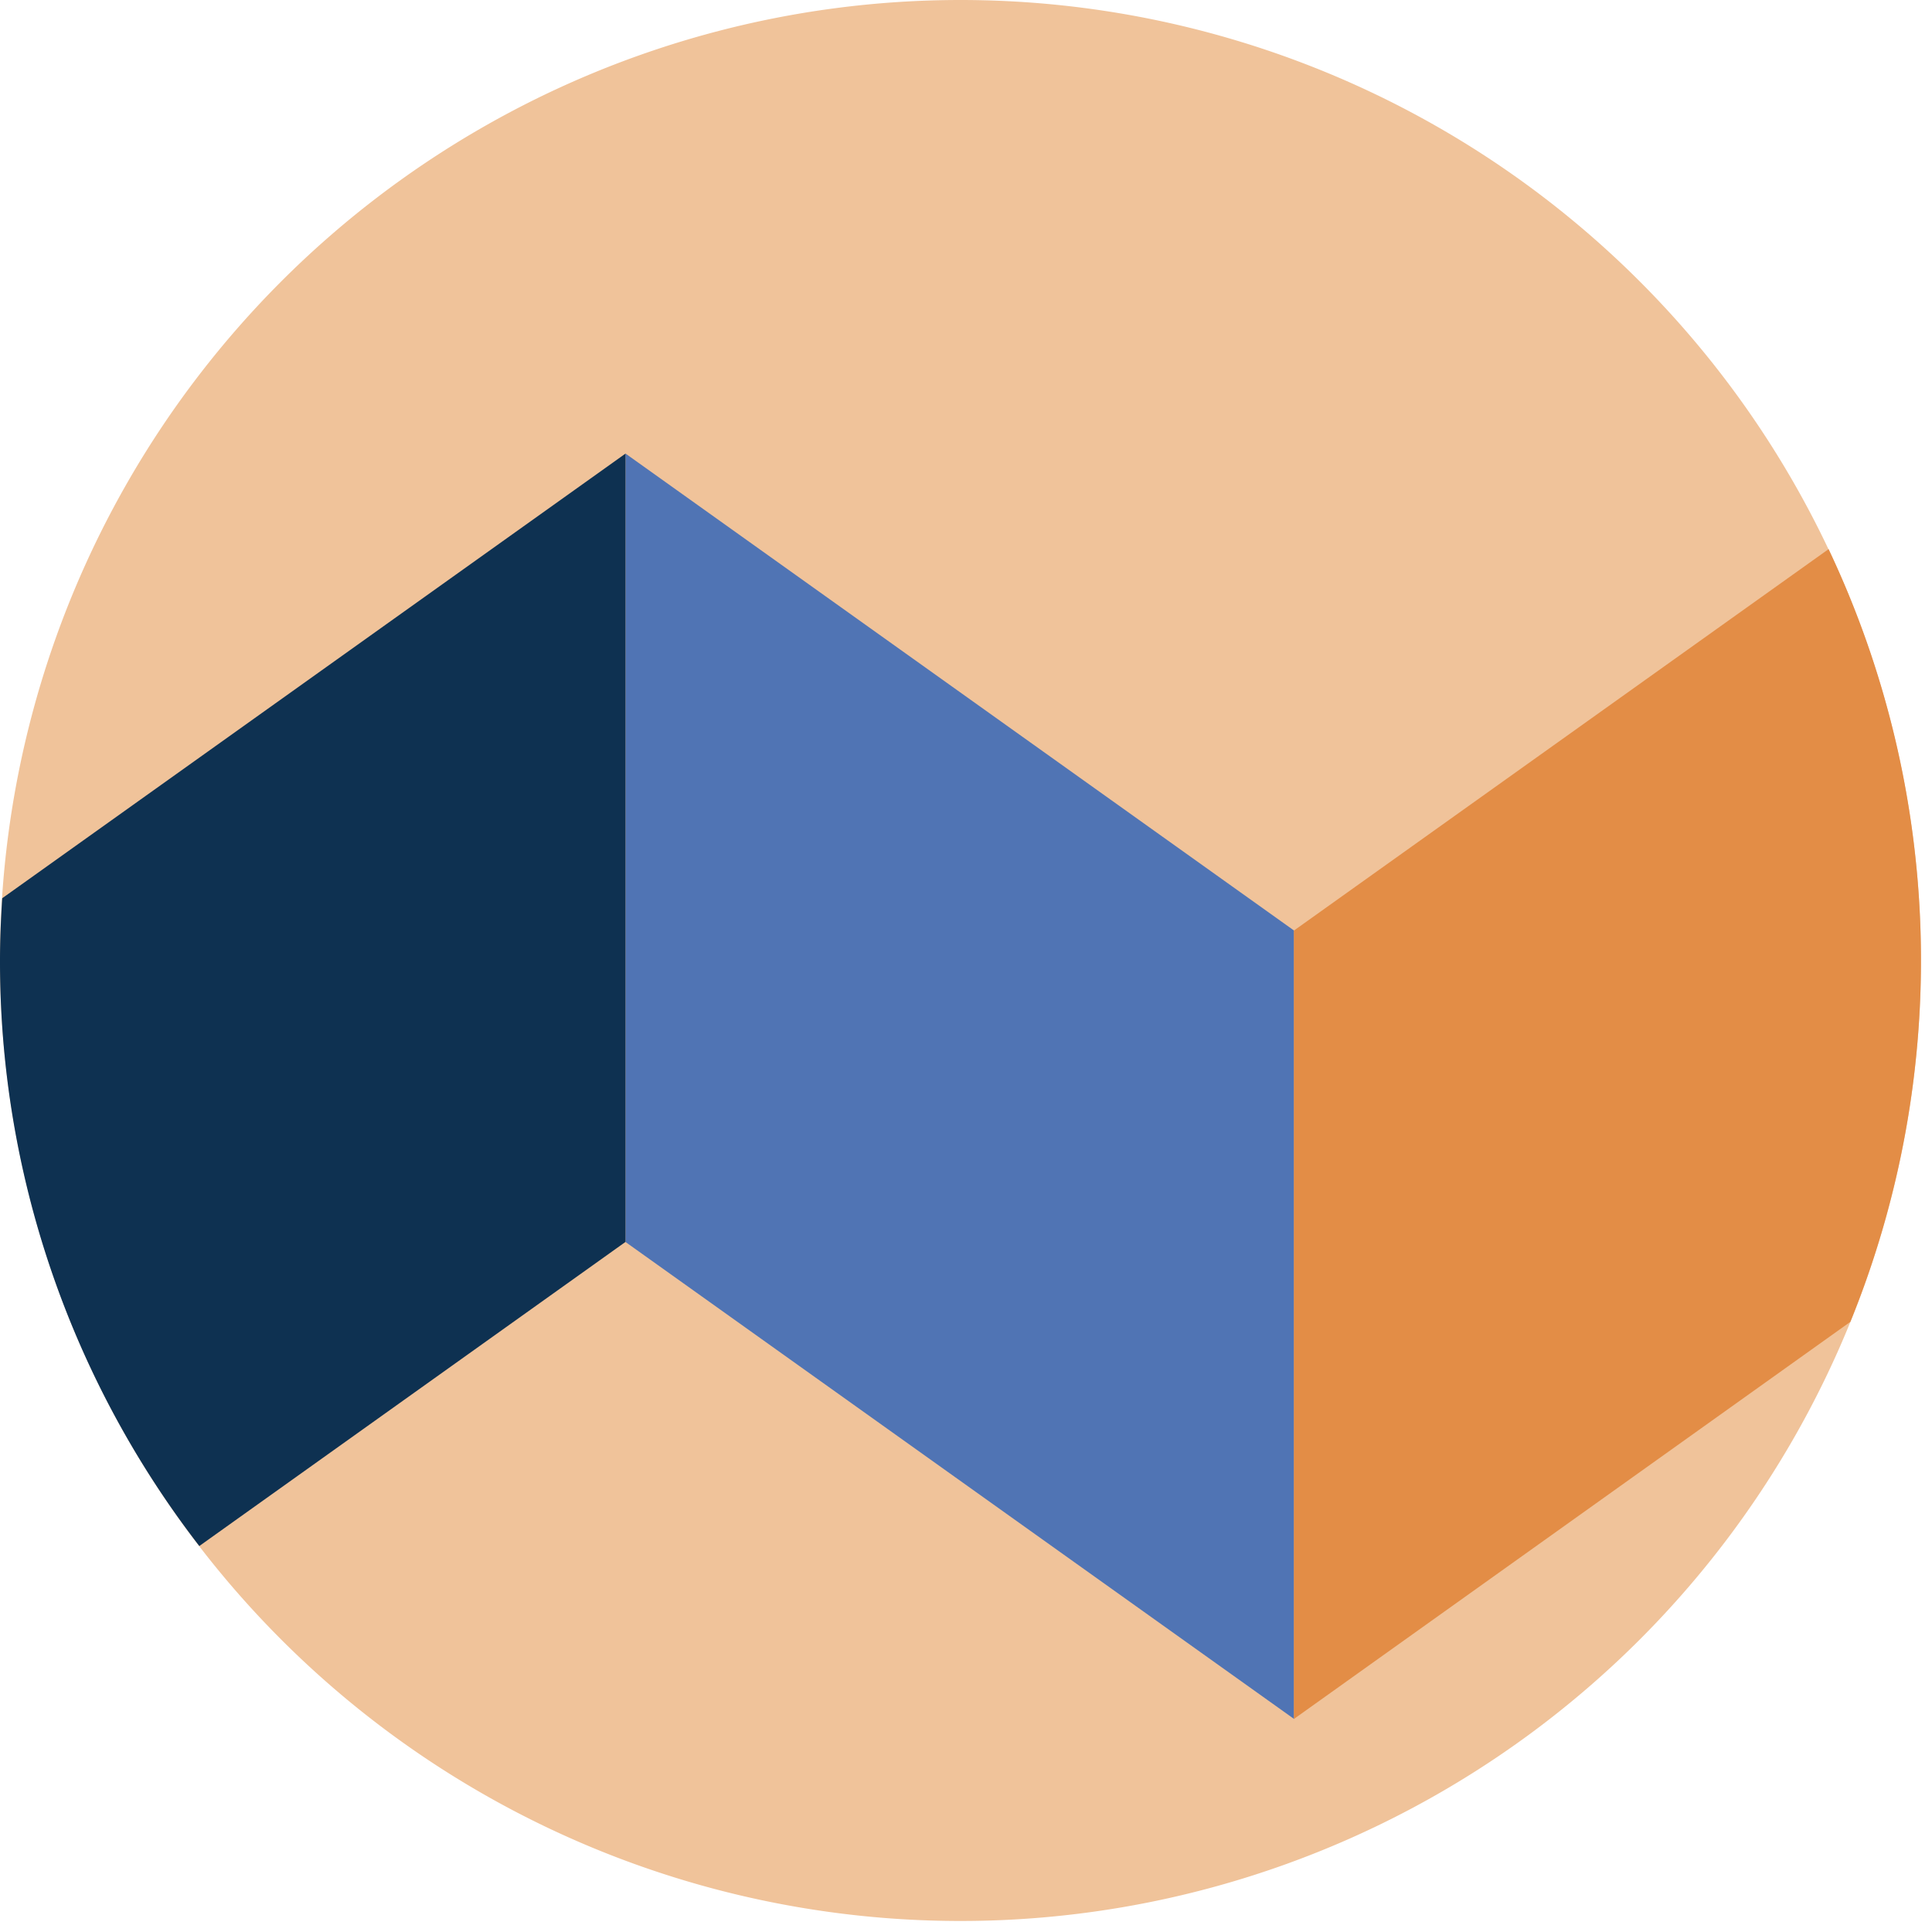 <?xml version="1.0" encoding="UTF-8"?>
<svg xmlns="http://www.w3.org/2000/svg" xmlns:xlink="http://www.w3.org/1999/xlink" id="Due_Diligence_and_Business_Intelligence" width="54" height="54" viewBox="0 0 54 54">
  <defs>
    <clipPath id="clip-path">
      <rect id="Rectangle_1370" data-name="Rectangle 1370" width="54" height="54" fill="none"></rect>
    </clipPath>
  </defs>
  <g id="Group_1008" data-name="Group 1008" clip-path="url(#clip-path)">
    <path id="Path_530" data-name="Path 530" d="M26.846,0A26.846,26.846,0,1,1,0,26.846,26.847,26.847,0,0,1,26.846,0" fill="#f0c39a"></path>
    <path id="Path_531" data-name="Path 531" d="M44.738,54.259,26.049,40.926V18.889L44.738,32.223Z" transform="translate(-8.566 -6.212)" fill="#5074b4"></path>
    <path id="Path_532" data-name="Path 532" d="M68.829,22.87,53.885,33.531V55.567l15.553-11.1a26.863,26.863,0,0,0-.609-21.6" transform="translate(-17.72 -7.521)" fill="#e38d46"></path>
    <path id="Path_533" data-name="Path 533" d="M17.483,18.89.062,31.318C.025,31.894,0,32.473,0,33.058A26.721,26.721,0,0,0,5.571,49.424l11.912-8.5Z" transform="translate(0 -6.212)" fill="#0e3151"></path>
  </g>
</svg>
